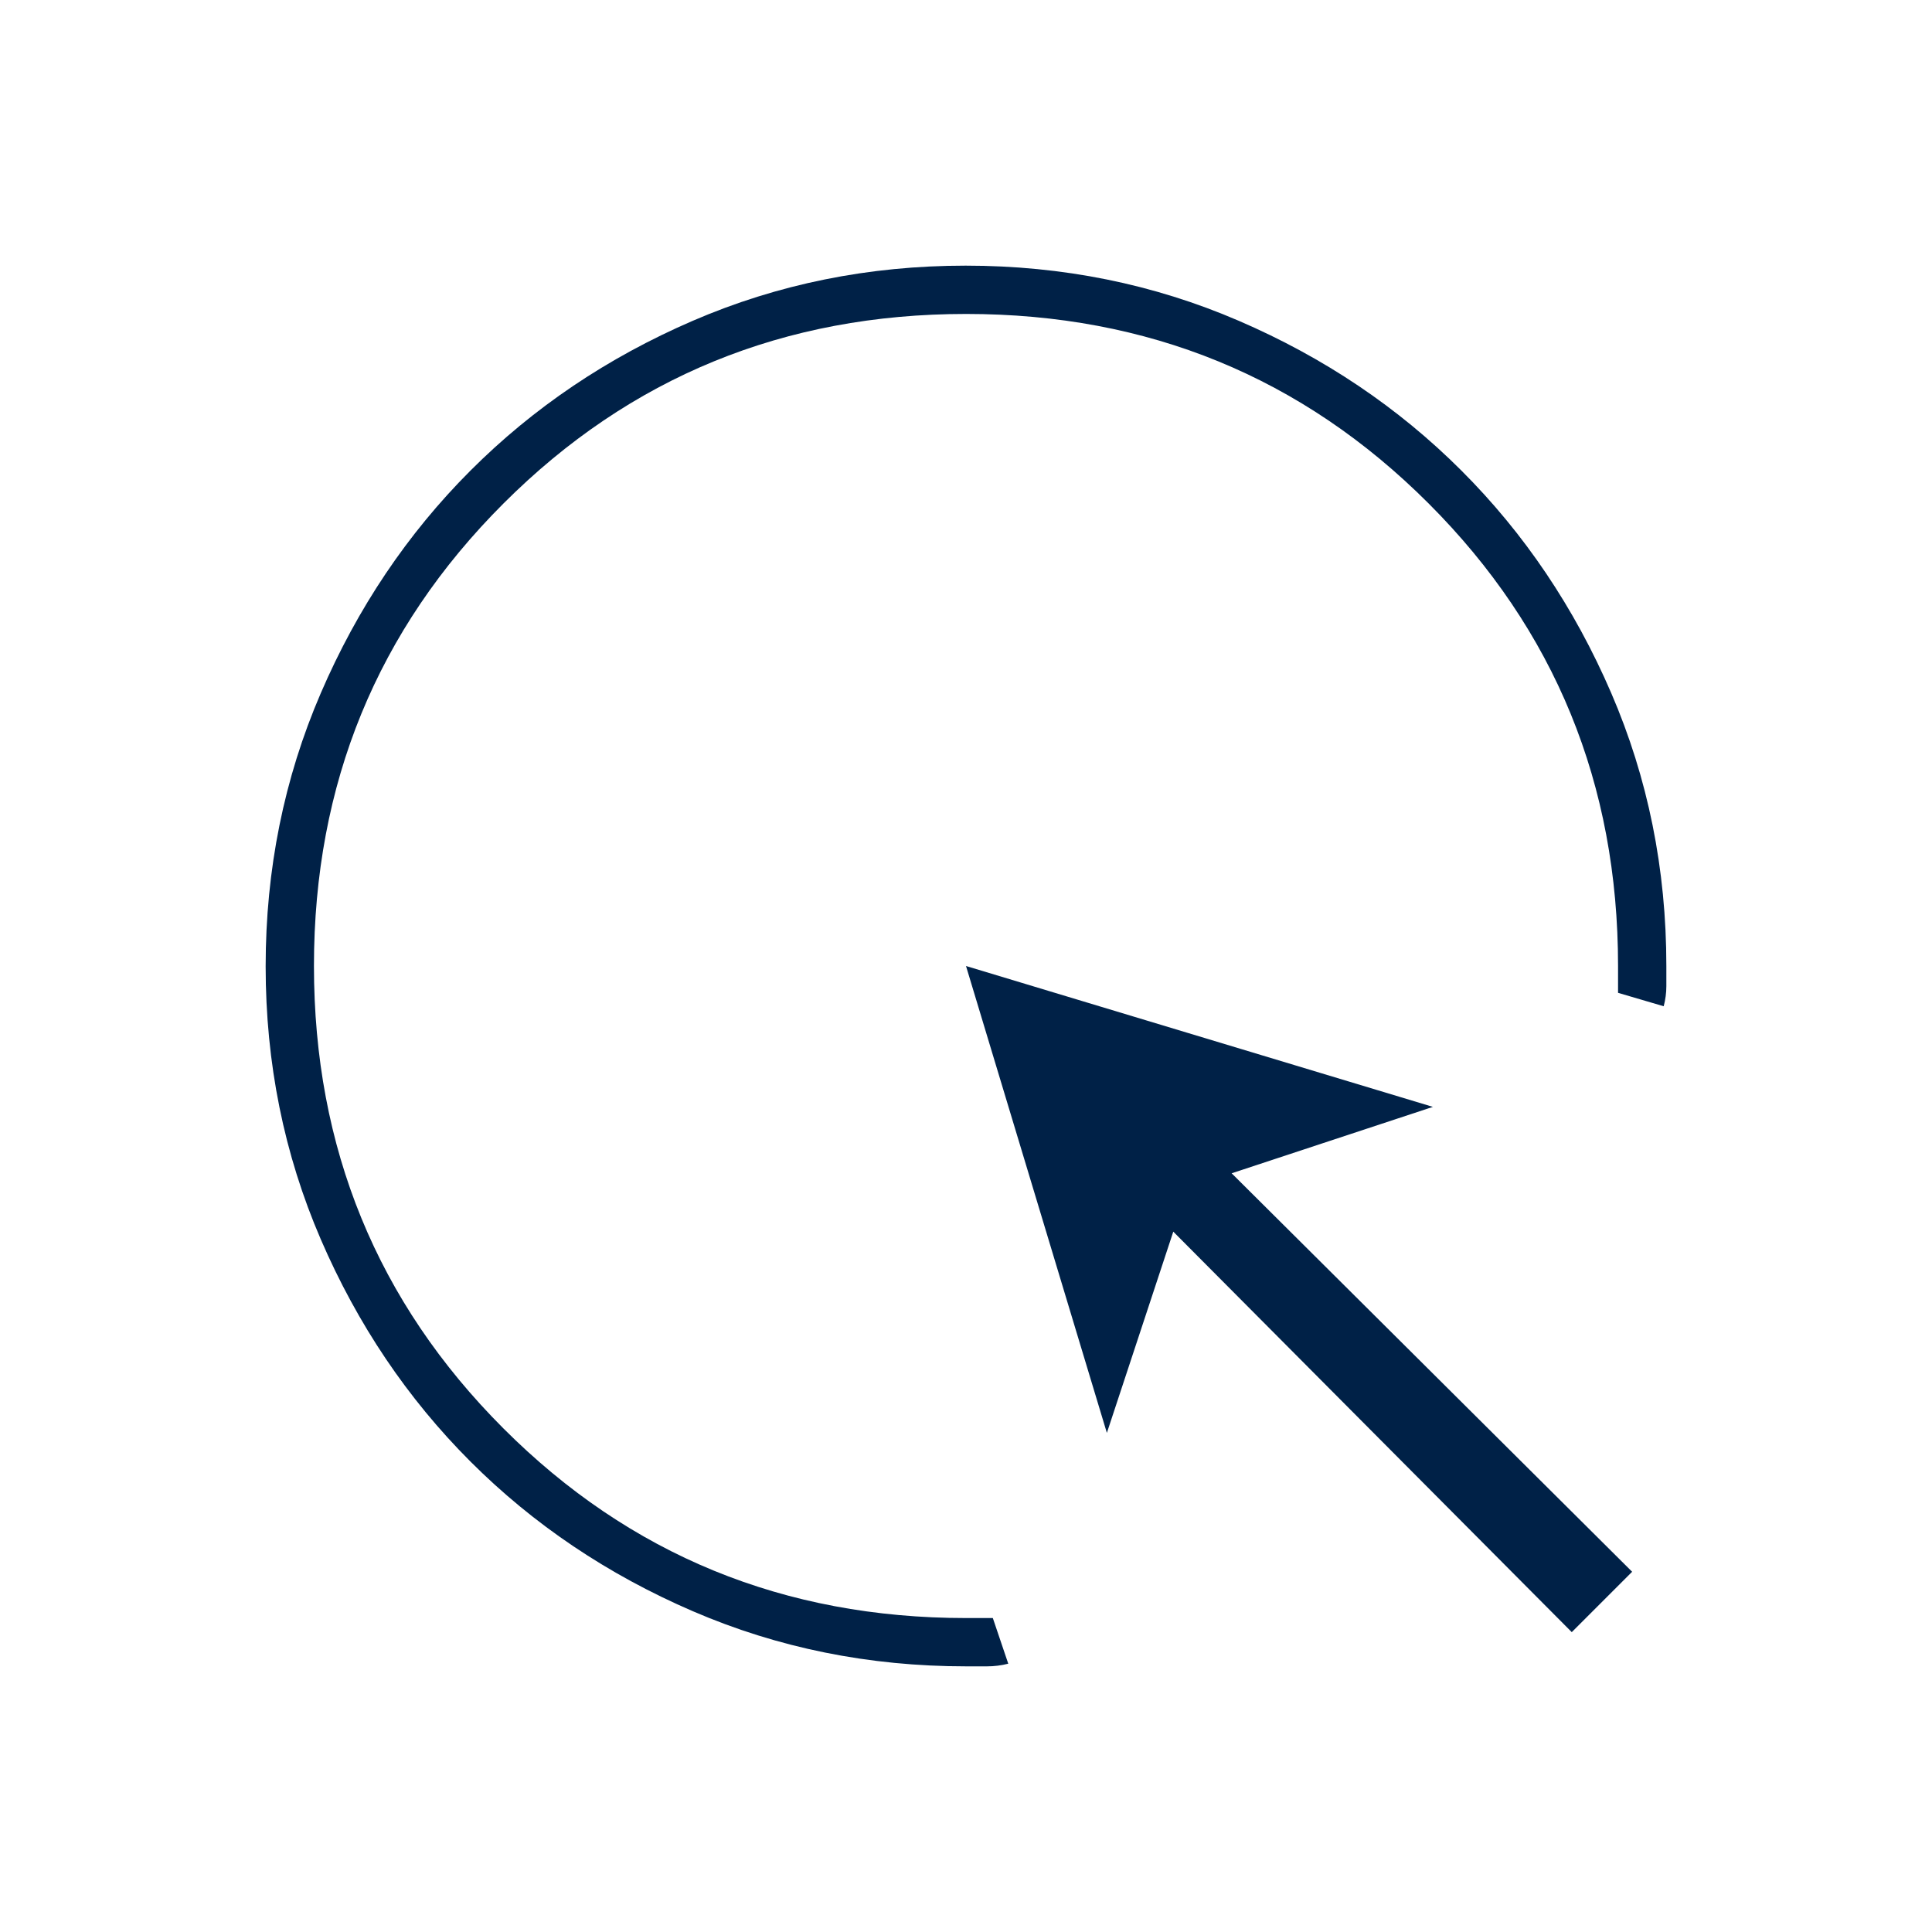 <svg xmlns="http://www.w3.org/2000/svg" height="40px" viewBox="0 -960 960 960" width="40px" fill="#002147"><path d="M501-133.32q-5.25 1.32-10.5 1.32H480q-72.21 0-135.72-27.39-63.51-27.39-110.49-74.35-46.98-46.96-74.39-110.43Q132-407.65 132-479.83q0-72.17 27.39-135.73 27.39-63.56 74.35-110.57 46.96-47.02 110.43-74.44Q407.65-828 479.83-828q72.17 0 135.73 27.41 63.56 27.4 110.57 74.38 47.02 46.98 74.44 110.49Q828-552.21 828-480v10q0 5-1.32 10L804-466.67V-480q0-135.68-94.14-229.84Q615.71-804 480.06-804q-135.64 0-229.85 94.14Q156-615.71 156-480.06q0 135.64 94.16 229.85Q344.32-156 480-156h13.33l7.67 22.68ZM781-149 583-348l-33 100-70-232 232 70-100 33 199 198-30 30Z"/></svg>
